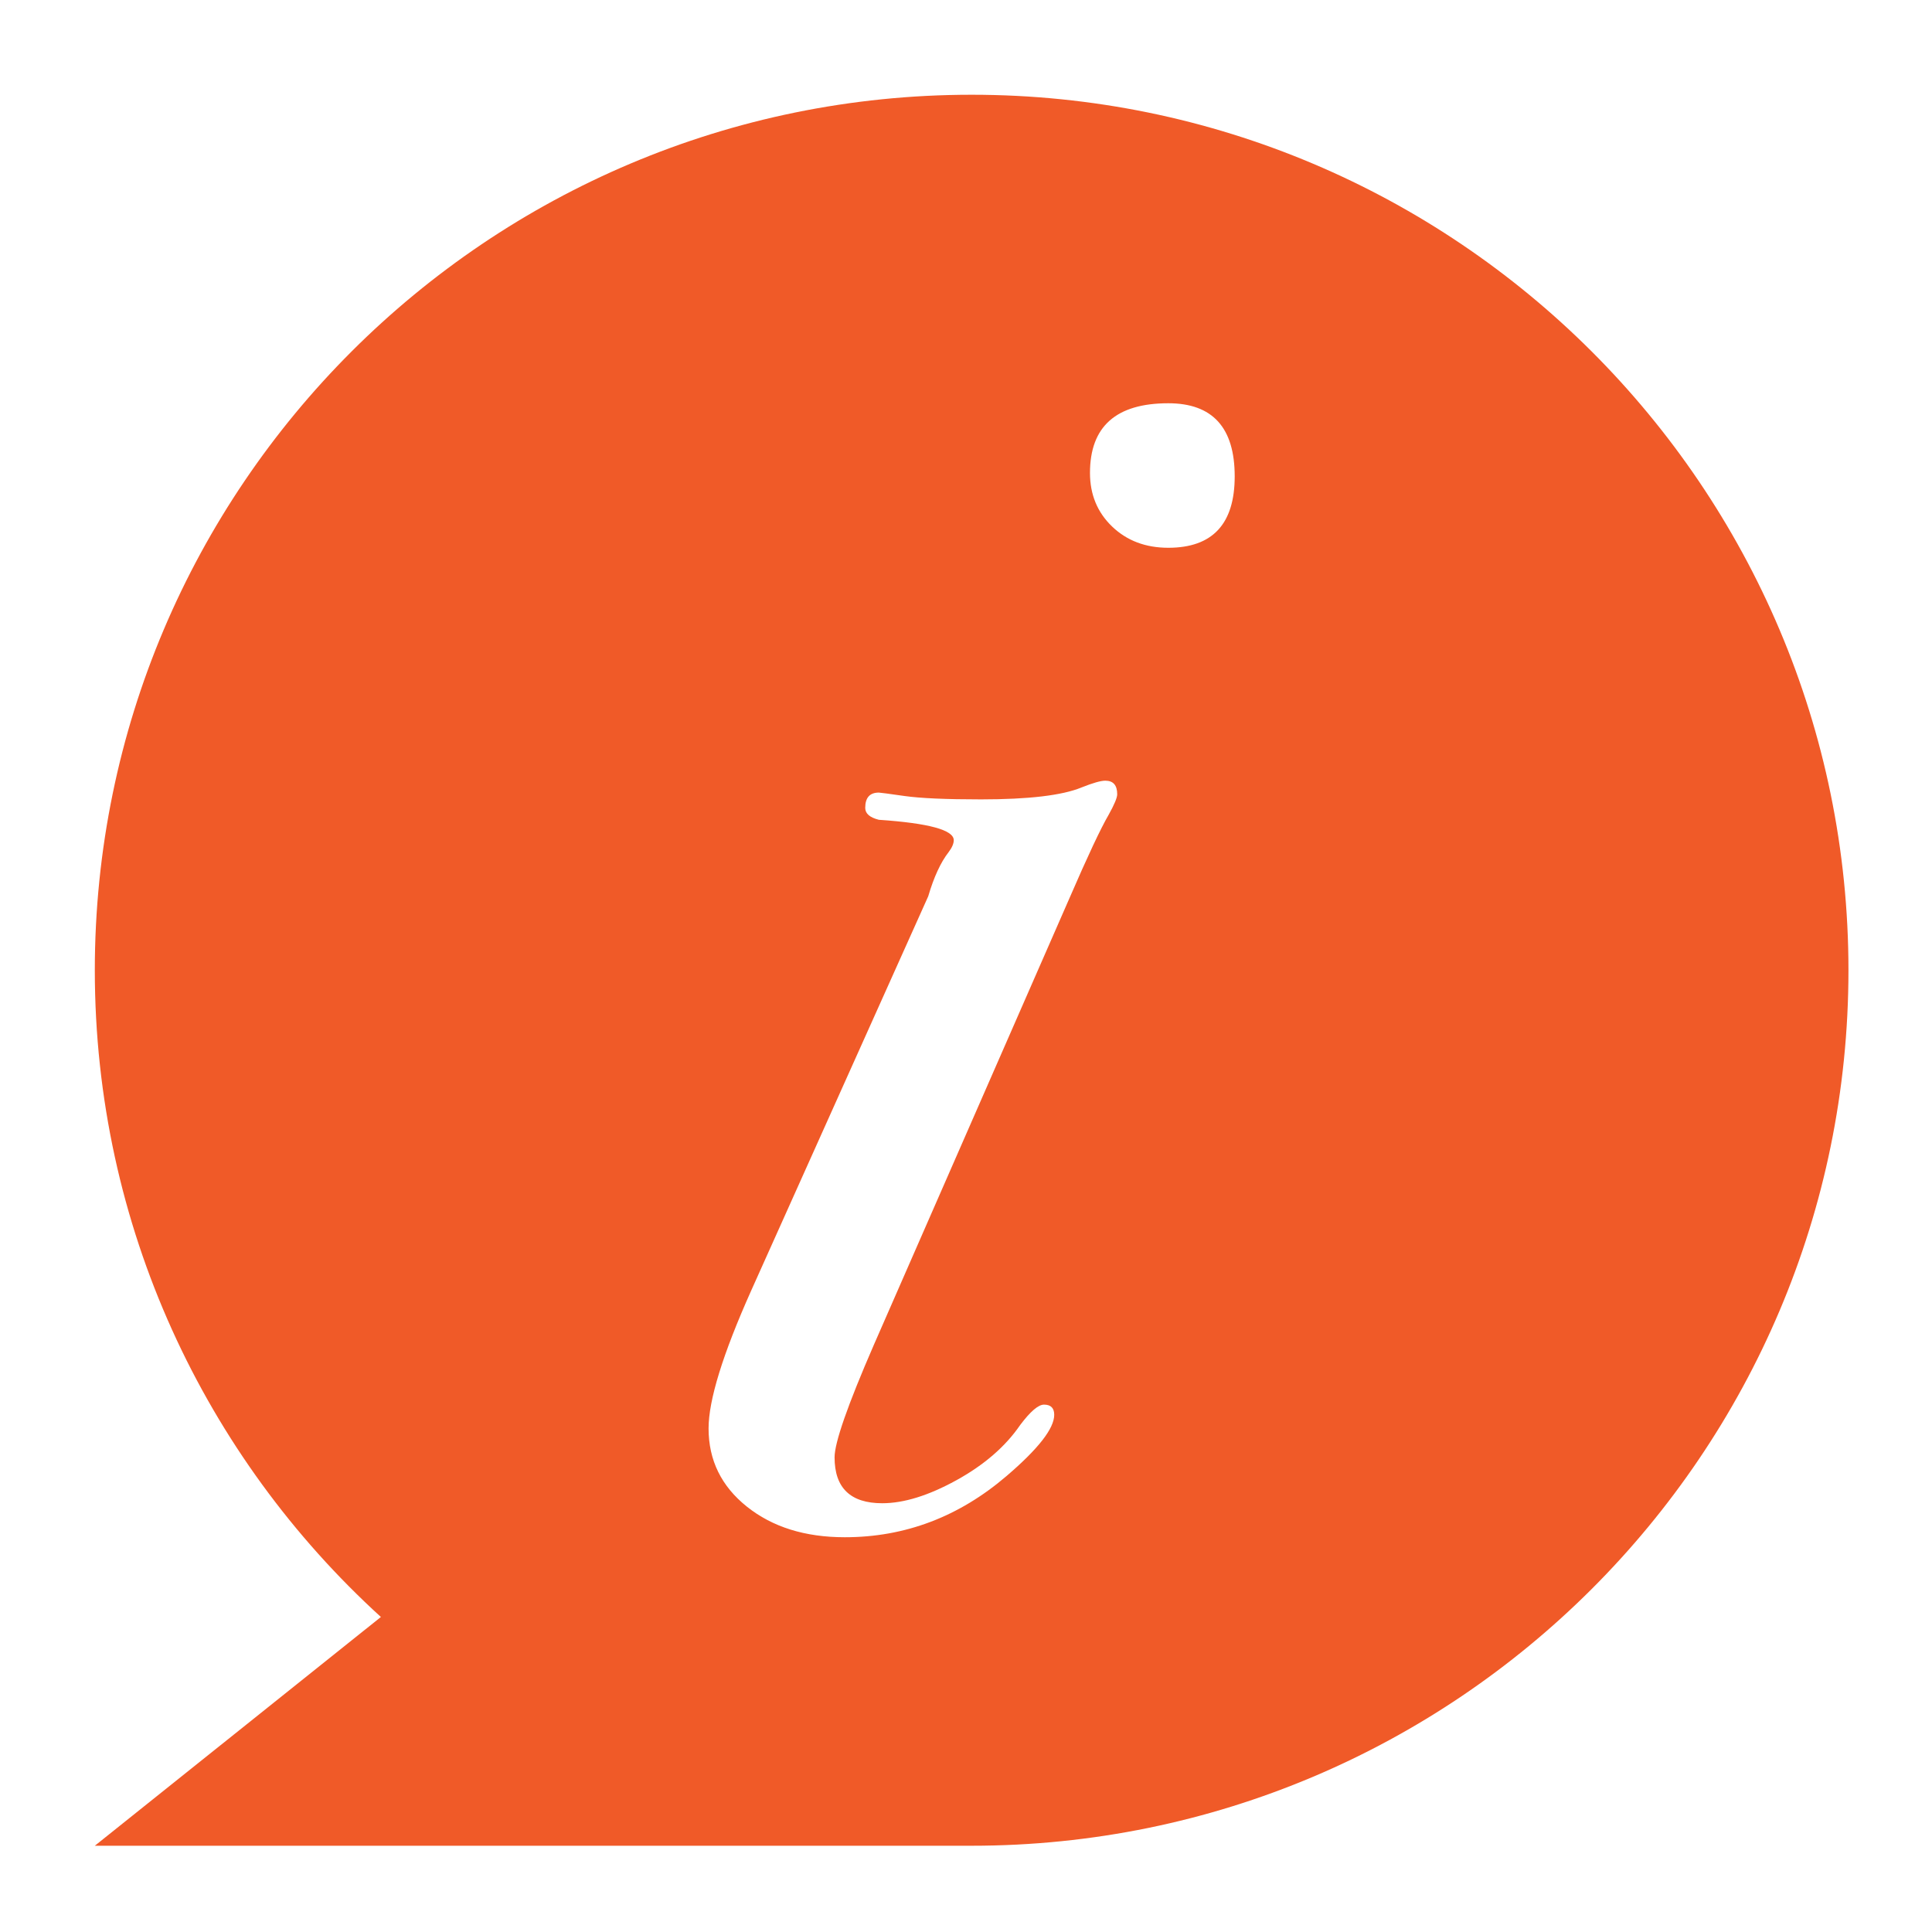 <?xml version="1.0" encoding="UTF-8" standalone="no"?>
<svg xmlns="http://www.w3.org/2000/svg" xmlns:xlink="http://www.w3.org/1999/xlink" xmlns:serif="http://www.serif.com/" width="100%" height="100%" viewBox="0 0 100 100" version="1.1" xml:space="preserve" style="fill-rule:evenodd;clip-rule:evenodd;stroke-linejoin:round;stroke-miterlimit:2;">
    <g transform="matrix(1,0,0,1,-150,-1891)">
        <g id="ndcic-wp-icon--info" transform="matrix(0.055,0,0,0.068,150,1891)">
            <rect x="0" y="0" width="1829" height="1477" style="fill:none;"></rect>
            <g transform="matrix(1.788,0,0,1.444,-1945.51,-1.522)">
                <path d="M1288.57,853.415C1196.07,768.994 1138,647.475 1138,512.5C1138,257.791 1344.79,51 1599.5,51C1854.21,51 2061,257.791 2061,512.5C2061,767.209 1854.21,974 1599.5,974L1138,974L1288.57,853.415ZM1676.12,419.745C1676.12,414.966 1674.03,412.576 1669.85,412.576C1667.46,412.576 1663.28,413.771 1657.3,416.161C1647.15,420.343 1629.52,422.434 1604.43,422.434C1585.91,422.434 1572.47,421.836 1564.1,420.642C1555.74,419.447 1551.26,418.849 1550.66,418.849C1545.88,418.849 1543.49,421.538 1543.49,426.915C1543.49,429.902 1545.88,431.993 1550.66,433.188C1576.95,434.98 1590.09,438.565 1590.09,443.942C1590.09,445.735 1589.19,447.826 1587.4,450.215C1583.22,455.593 1579.63,463.359 1576.65,473.516L1483.44,681.43C1468.51,714.887 1461.04,739.084 1461.04,754.021C1461.04,770.749 1467.76,784.491 1481.2,795.245C1494.65,805.999 1511.82,811.376 1532.74,811.376C1564.4,811.376 1592.78,800.622 1617.87,779.114C1634.6,764.775 1642.97,754.021 1642.97,746.851C1642.97,743.266 1641.17,741.474 1637.59,741.474C1634.6,741.474 1630.42,745.059 1625.04,752.228C1617.27,763.58 1606.07,773.289 1591.43,781.354C1576.8,789.42 1563.8,793.453 1552.45,793.453C1535.72,793.453 1527.36,785.387 1527.36,769.256C1527.36,761.489 1534.23,741.773 1547.97,710.108L1651.03,474.412C1660.59,452.307 1667.46,437.669 1671.64,430.499C1674.63,425.122 1676.12,421.538 1676.12,419.745ZM1737.96,252.16C1737.96,226.469 1726.31,213.624 1703.01,213.624C1675.53,213.624 1661.79,225.872 1661.79,250.367C1661.79,261.719 1665.67,271.129 1673.43,278.597C1681.2,286.065 1691.06,289.799 1703.01,289.799C1726.31,289.799 1737.96,277.253 1737.96,252.16Z" style="fill:#f05a28;"></path>
            </g>
        </g>
    </g>
</svg>
